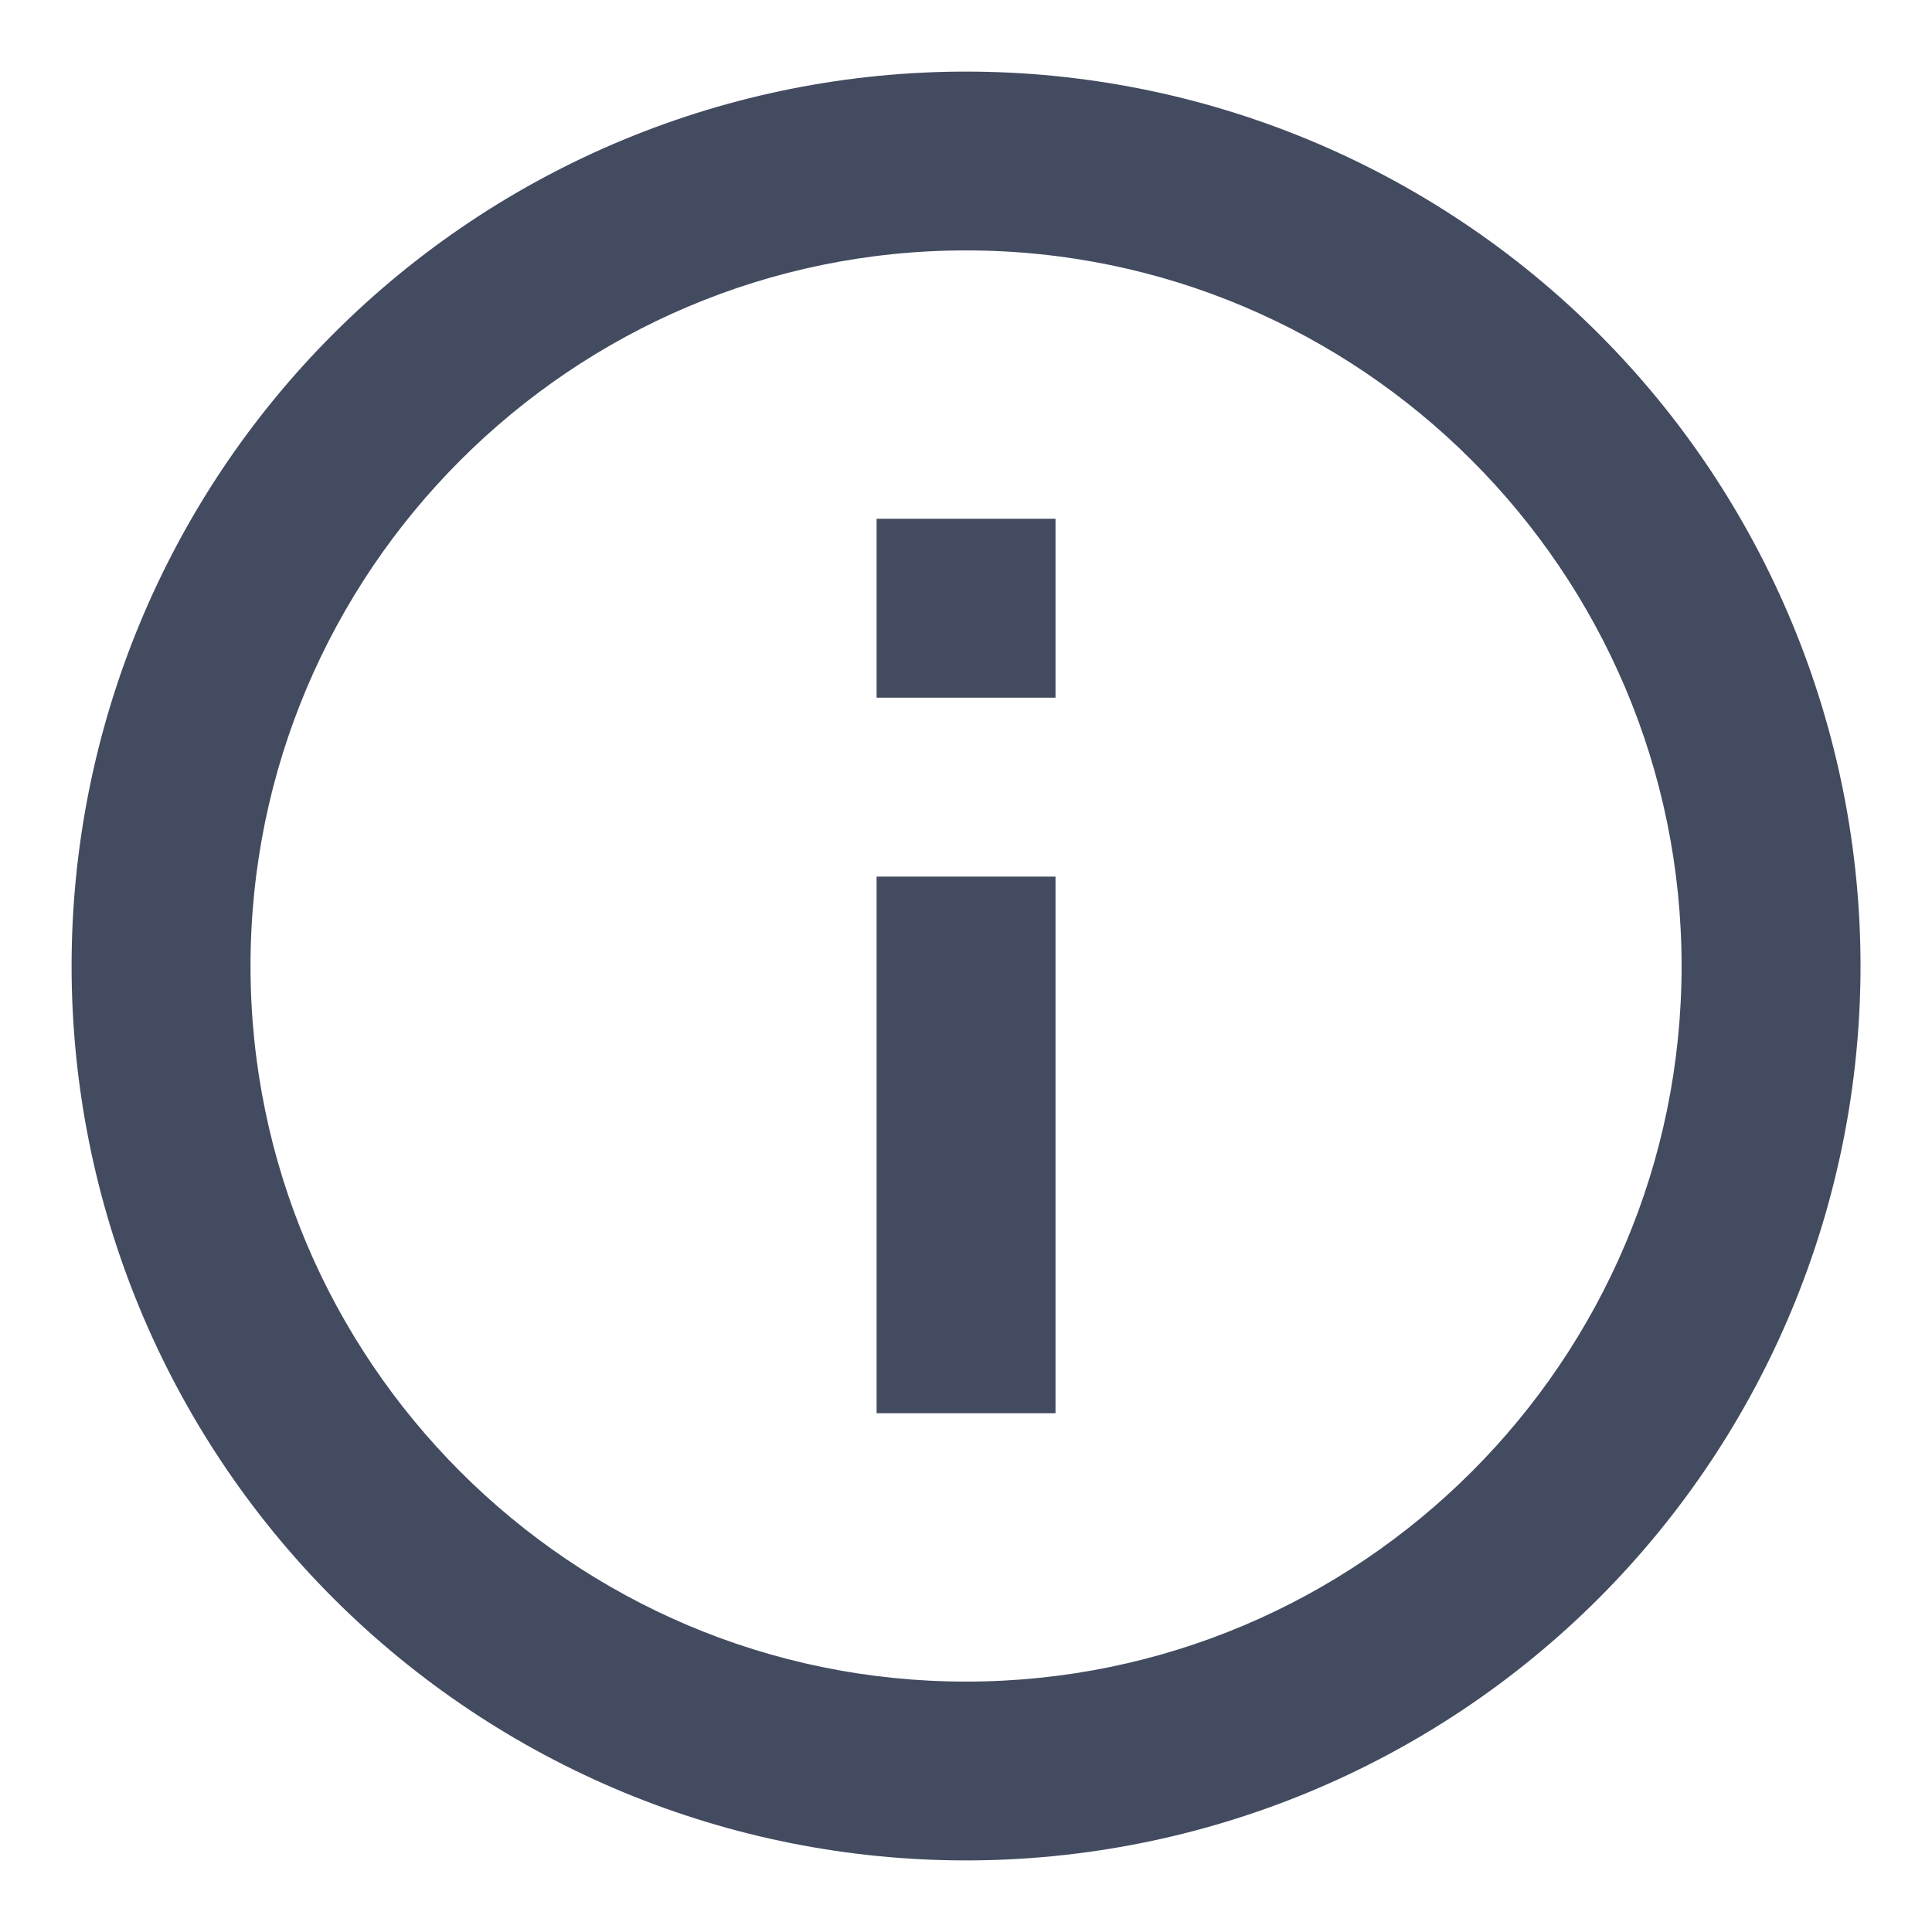 <svg width="18" height="18" viewBox="0 0 18 18" fill="none" xmlns="http://www.w3.org/2000/svg">
<path d="M8.167 6.5H9.834V4.833H8.167V6.5ZM9 15.667C5.325 15.667 2.334 12.675 2.334 9C2.334 5.325 5.325 2.333 9 2.333C12.675 2.333 15.667 5.325 15.667 9C15.667 12.675 12.675 15.667 9 15.667ZM9 0.667C7.906 0.667 6.822 0.882 5.811 1.301C4.8 1.72 3.882 2.334 3.108 3.108C1.545 4.67 0.667 6.79 0.667 9C0.667 11.21 1.545 13.33 3.108 14.893C3.882 15.666 4.8 16.28 5.811 16.699C6.822 17.118 7.906 17.333 9 17.333C11.21 17.333 13.33 16.455 14.893 14.893C16.456 13.33 17.334 11.21 17.334 9C17.334 7.906 17.118 6.822 16.699 5.811C16.28 4.8 15.667 3.881 14.893 3.108C14.119 2.334 13.2 1.72 12.189 1.301C11.178 0.882 10.095 0.667 9 0.667ZM8.167 13.167H9.834V8.167H8.167V13.167Z" fill="#434B60"/>
</svg>
